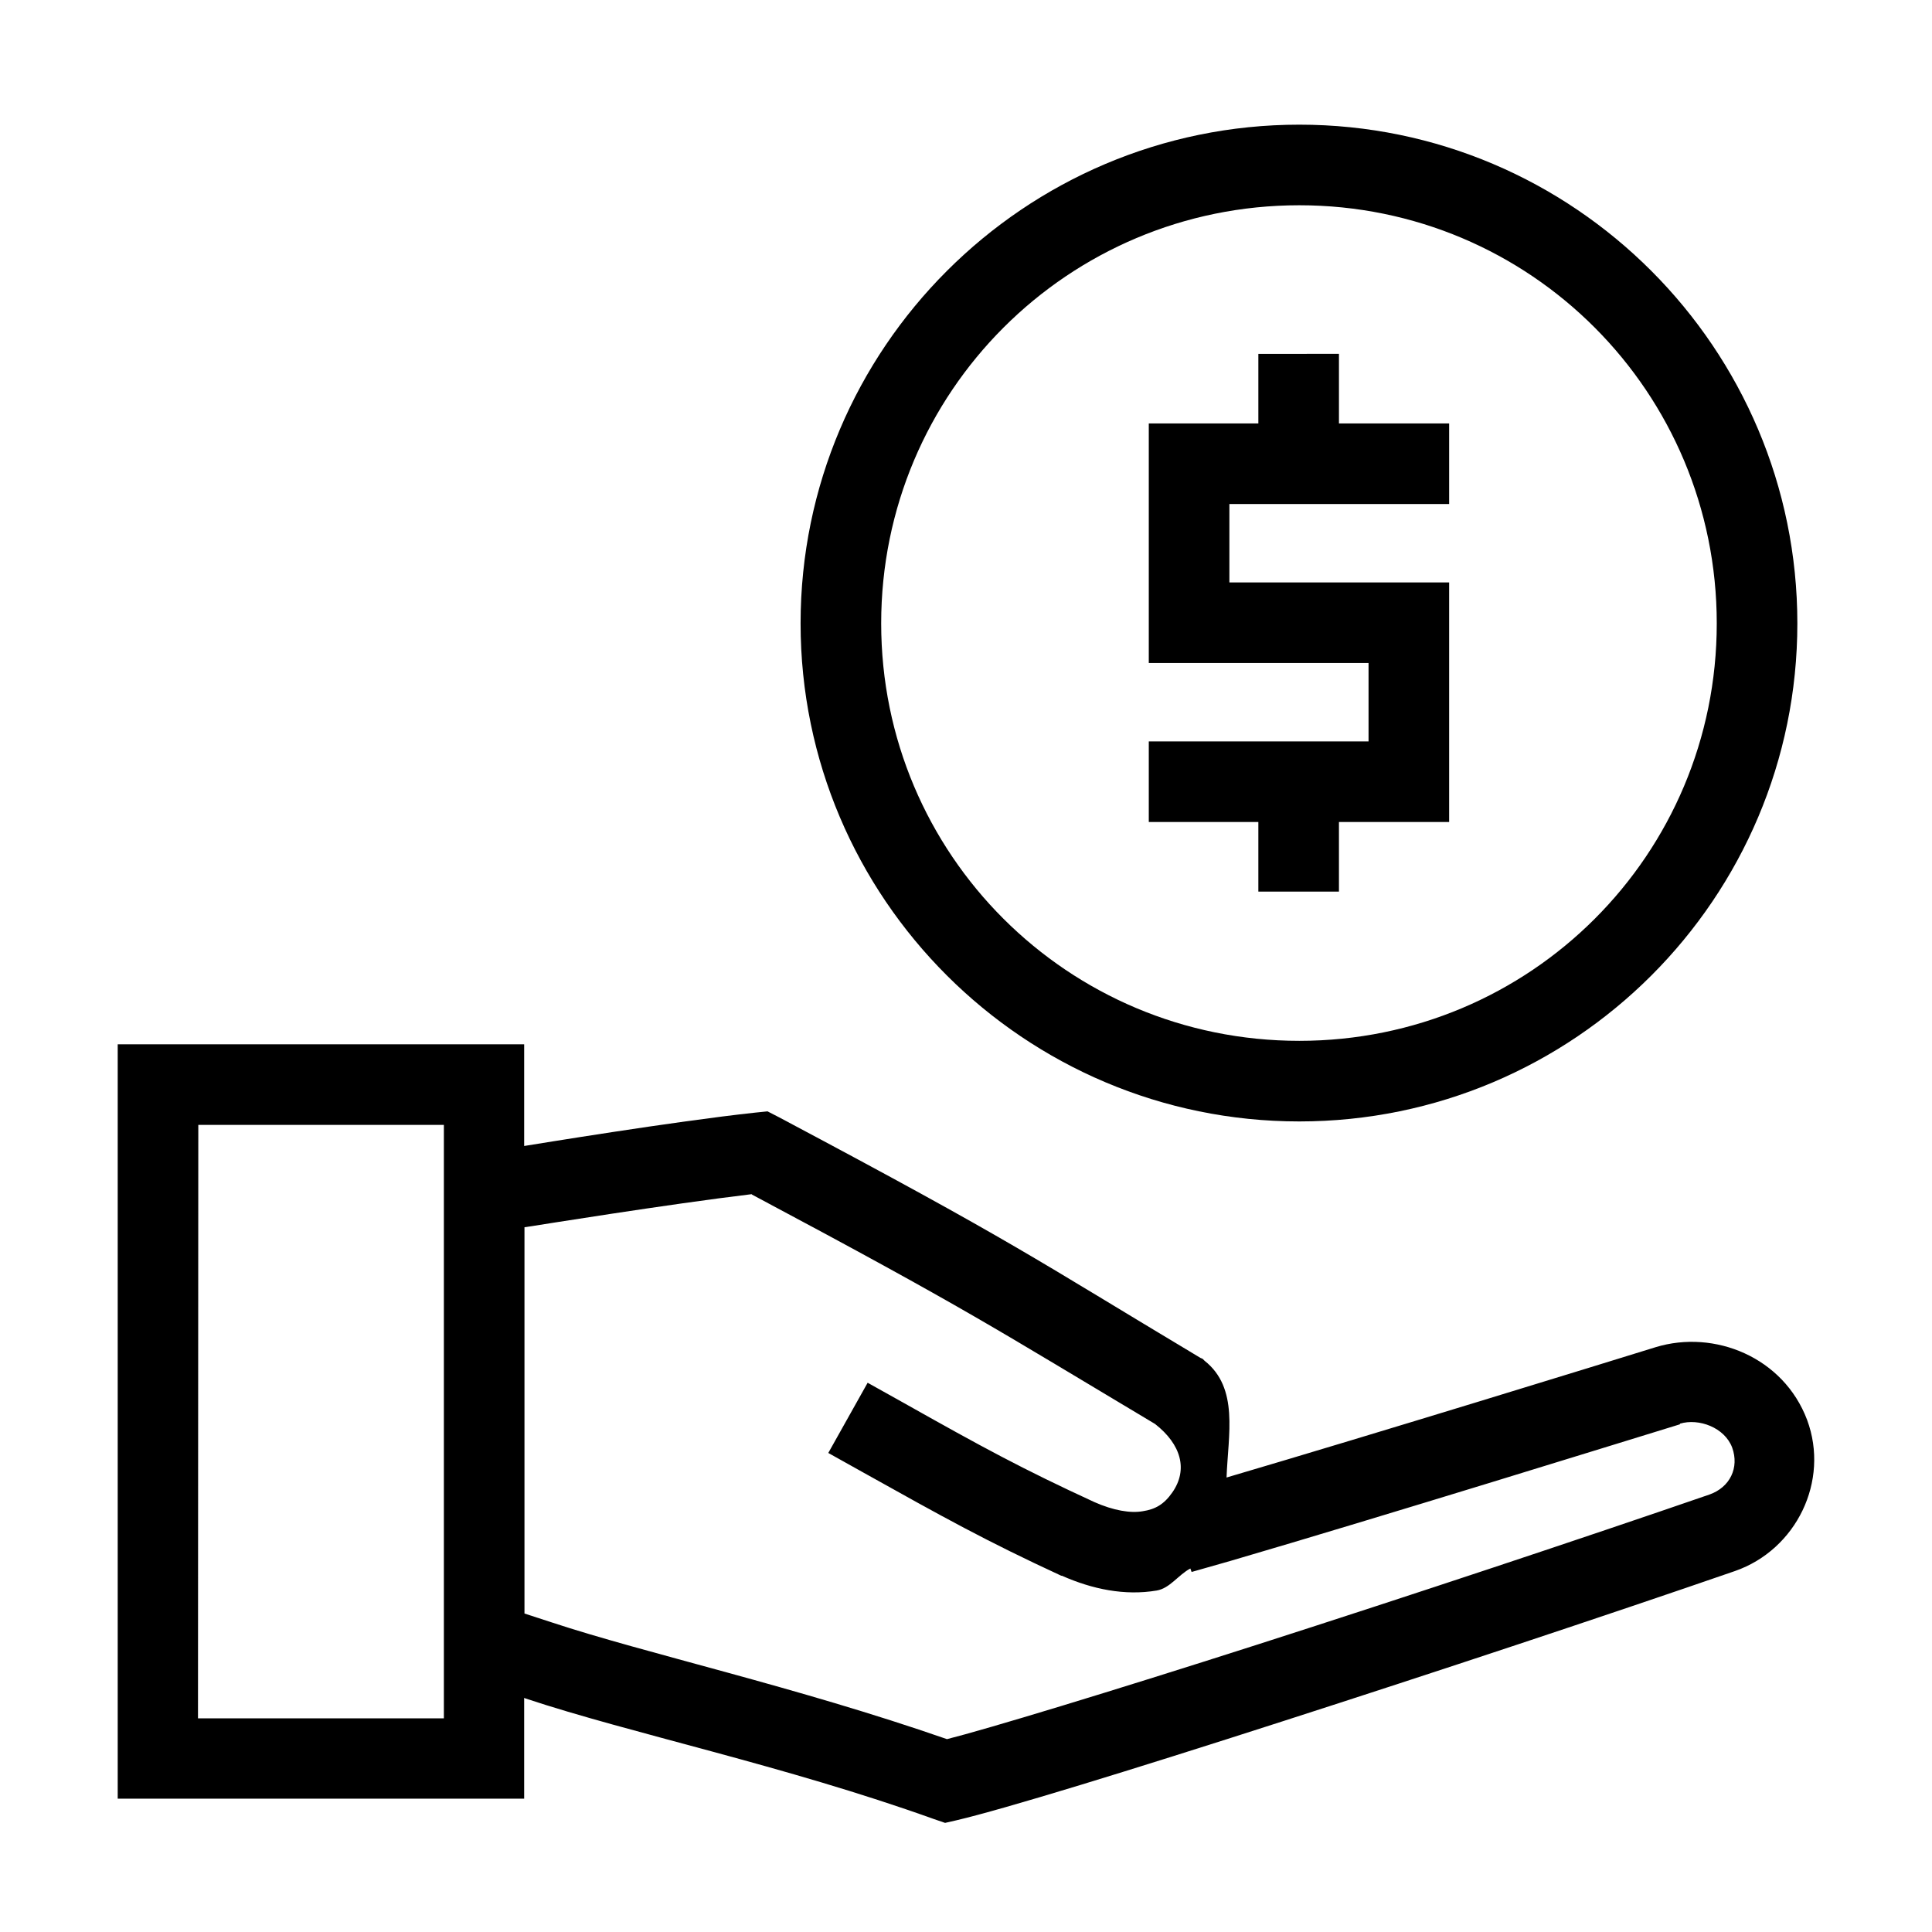 <?xml version="1.0" ?><svg height="24" id="svg8" version="1.1" viewBox="0 0 24 24" width="24" xmlns="http://www.w3.org/2000/svg" xmlns:cc="http://creativecommons.org/ns#" xmlns:dc="http://purl.org/dc/elements/1.1/" xmlns:rdf="http://www.w3.org/1999/02/22-rdf-syntax-ns#" xmlns:svg="http://www.w3.org/2000/svg"><defs id="defs2"><rect height="7.035" id="rect2504" width="7.921" x="-1.101" y="289.818"/></defs><g id="g2051" style="display:inline;stroke-width:0.256;stroke-miterlimit:4;stroke-dasharray:none" transform="matrix(3.911,0,0,3.911,-0.419,-1137.272)"><path d="m 0.481,294.105 v 0.127 2.269 H 1.772 v -0.32 l 0.005,0.002 c 0.337,0.112 0.82,0.212 1.297,0.383 l 0.035,0.012 0.035,-0.008 c 0.15,-0.035 0.554,-0.159 1.035,-0.314 0.482,-0.155 1.031,-0.337 1.439,-0.478 0.195,-0.068 0.301,-0.286 0.229,-0.48 -0.075,-0.199 -0.294,-0.288 -0.481,-0.231 -0.155,0.048 -0.884,0.273 -1.363,0.414 0.005,-0.137 0.04,-0.284 -0.07,-0.371 l -0.006,-0.006 -0.007,-0.003 C 3.382,294.779 3.337,294.738 2.58,294.336 l -0.035,-0.018 -0.039,0.004 c -0.26,0.028 -0.702,0.101 -0.734,0.106 v -0.323 z m 0.256,0.256 H 1.517 v 1.885 H 0.736 Z m 1.758,0.221 c 0.691,0.368 0.77,0.424 1.281,0.729 0.083,0.065 0.105,0.145 0.055,0.217 -0.027,0.039 -0.055,0.054 -0.094,0.06 -0.039,0.007 -0.093,-0.002 -0.154,-0.029 -0.23,-0.106 -0.355,-0.174 -0.609,-0.317 l -0.111,-0.062 -0.125,0.223 0.111,0.062 c 0.256,0.143 0.391,0.218 0.629,0.328 h 0.002 c 0.097,0.043 0.2,0.064 0.301,0.047 0.042,-0.007 0.069,-0.05 0.107,-0.07 l 0.004,0.011 0.123,-0.035 c 0.479,-0.14 1.268,-0.385 1.428,-0.434 v -0.002 c 0.06,-0.018 0.142,0.012 0.166,0.076 0.023,0.064 -0.007,0.126 -0.072,0.149 -0.406,0.14 -0.954,0.322 -1.434,0.476 -0.468,0.15 -0.864,0.27 -0.988,0.301 -0.48,-0.167 -0.957,-0.272 -1.256,-0.371 l -0.086,-0.028 v -1.227 l 0.021,-0.003 c 0,0 0.441,-0.071 0.701,-0.102 z" id="rect1945" style="color:#000000;font-style:normal;font-variant:normal;font-weight:normal;font-stretch:normal;font-size:medium;line-height:normal;font-family:sans-serif;font-variant-ligatures:normal;font-variant-position:normal;font-variant-caps:normal;font-variant-numeric:normal;font-variant-alternates:normal;font-variant-east-asian:normal;font-feature-settings:normal;font-variation-settings:normal;text-indent:0;text-align:start;text-decoration:none;text-decoration-line:none;text-decoration-style:solid;text-decoration-color:#000000;letter-spacing:normal;word-spacing:normal;text-transform:none;writing-mode:lr-tb;direction:ltr;text-orientation:mixed;dominant-baseline:auto;baseline-shift:baseline;text-anchor:start;white-space:normal;shape-padding:0;shape-margin:0;inline-size:0;clip-rule:nonzero;display:inline;overflow:visible;visibility:visible;isolation:auto;mix-blend-mode:normal;color-interpolation:sRGB;color-interpolation-filters:linearRGB;solid-color:#000000;solid-opacity:1;vector-effect:none;fill:#000000;fill-opacity:1;fill-rule:nonzero;stroke:none;stroke-width:0.256;stroke-linecap:square;stroke-linejoin:miter;stroke-miterlimit:4;stroke-dasharray:none;stroke-dashoffset:0;stroke-opacity:1;paint-order:fill markers stroke;color-rendering:auto;image-rendering:auto;shape-rendering:auto;text-rendering:auto;enable-background:accumulate;stop-color:#000000"/><path d="m 4.234,291.184 c -0.873,0 -1.584,0.711 -1.584,1.584 0,0.873 0.711,1.582 1.584,1.582 0.873,0 1.582,-0.709 1.582,-1.582 0,-0.873 -0.709,-1.584 -1.582,-1.584 z m 0,0.256 c 0.735,0 1.326,0.594 1.326,1.328 0,0.735 -0.592,1.326 -1.326,1.326 -0.735,0 -1.328,-0.592 -1.328,-1.326 0,-0.735 0.594,-1.328 1.328,-1.328 z" id="circle2013" style="color:#000000;font-style:normal;font-variant:normal;font-weight:normal;font-stretch:normal;font-size:medium;line-height:normal;font-family:sans-serif;font-variant-ligatures:normal;font-variant-position:normal;font-variant-caps:normal;font-variant-numeric:normal;font-variant-alternates:normal;font-variant-east-asian:normal;font-feature-settings:normal;font-variation-settings:normal;text-indent:0;text-align:start;text-decoration:none;text-decoration-line:none;text-decoration-style:solid;text-decoration-color:#000000;letter-spacing:normal;word-spacing:normal;text-transform:none;writing-mode:lr-tb;direction:ltr;text-orientation:mixed;dominant-baseline:auto;baseline-shift:baseline;text-anchor:start;white-space:normal;shape-padding:0;shape-margin:0;inline-size:0;clip-rule:nonzero;display:inline;overflow:visible;visibility:visible;isolation:auto;mix-blend-mode:normal;color-interpolation:sRGB;color-interpolation-filters:linearRGB;solid-color:#000000;solid-opacity:1;vector-effect:none;fill:#000000;fill-opacity:1;fill-rule:nonzero;stroke:none;stroke-width:0.256;stroke-linecap:butt;stroke-linejoin:miter;stroke-miterlimit:4;stroke-dasharray:none;stroke-dashoffset:0;stroke-opacity:1;paint-order:fill markers stroke;color-rendering:auto;image-rendering:auto;shape-rendering:auto;text-rendering:auto;enable-background:accumulate;stop-color:#000000"/><path d="m 4.104,291.912 v 0.129 0.092 H 3.756 v 0.761 h 0.698 v 0.249 H 3.885 3.756 v 0.256 h 0.129 0.219 v 0.092 0.129 h 0.256 v -0.129 -0.092 h 0.35 v -0.761 H 4.012 v -0.249 h 0.569 0.129 v -0.256 H 4.581 4.36 v -0.092 -0.129 z" id="path2015" style="color:#000000;font-style:normal;font-variant:normal;font-weight:normal;font-stretch:normal;font-size:medium;line-height:normal;font-family:sans-serif;font-variant-ligatures:normal;font-variant-position:normal;font-variant-caps:normal;font-variant-numeric:normal;font-variant-alternates:normal;font-variant-east-asian:normal;font-feature-settings:normal;font-variation-settings:normal;text-indent:0;text-align:start;text-decoration:none;text-decoration-line:none;text-decoration-style:solid;text-decoration-color:#000000;letter-spacing:normal;word-spacing:normal;text-transform:none;writing-mode:lr-tb;direction:ltr;text-orientation:mixed;dominant-baseline:auto;baseline-shift:baseline;text-anchor:start;white-space:normal;shape-padding:0;shape-margin:0;inline-size:0;clip-rule:nonzero;display:inline;overflow:visible;visibility:visible;isolation:auto;mix-blend-mode:normal;color-interpolation:sRGB;color-interpolation-filters:linearRGB;solid-color:#000000;solid-opacity:1;vector-effect:none;fill:#000000;fill-opacity:1;fill-rule:nonzero;stroke:none;stroke-width:0.256;stroke-linecap:square;stroke-linejoin:miter;stroke-miterlimit:4;stroke-dasharray:none;stroke-dashoffset:0;stroke-opacity:1;color-rendering:auto;image-rendering:auto;shape-rendering:auto;text-rendering:auto;enable-background:accumulate;stop-color:#000000"/></g></svg>